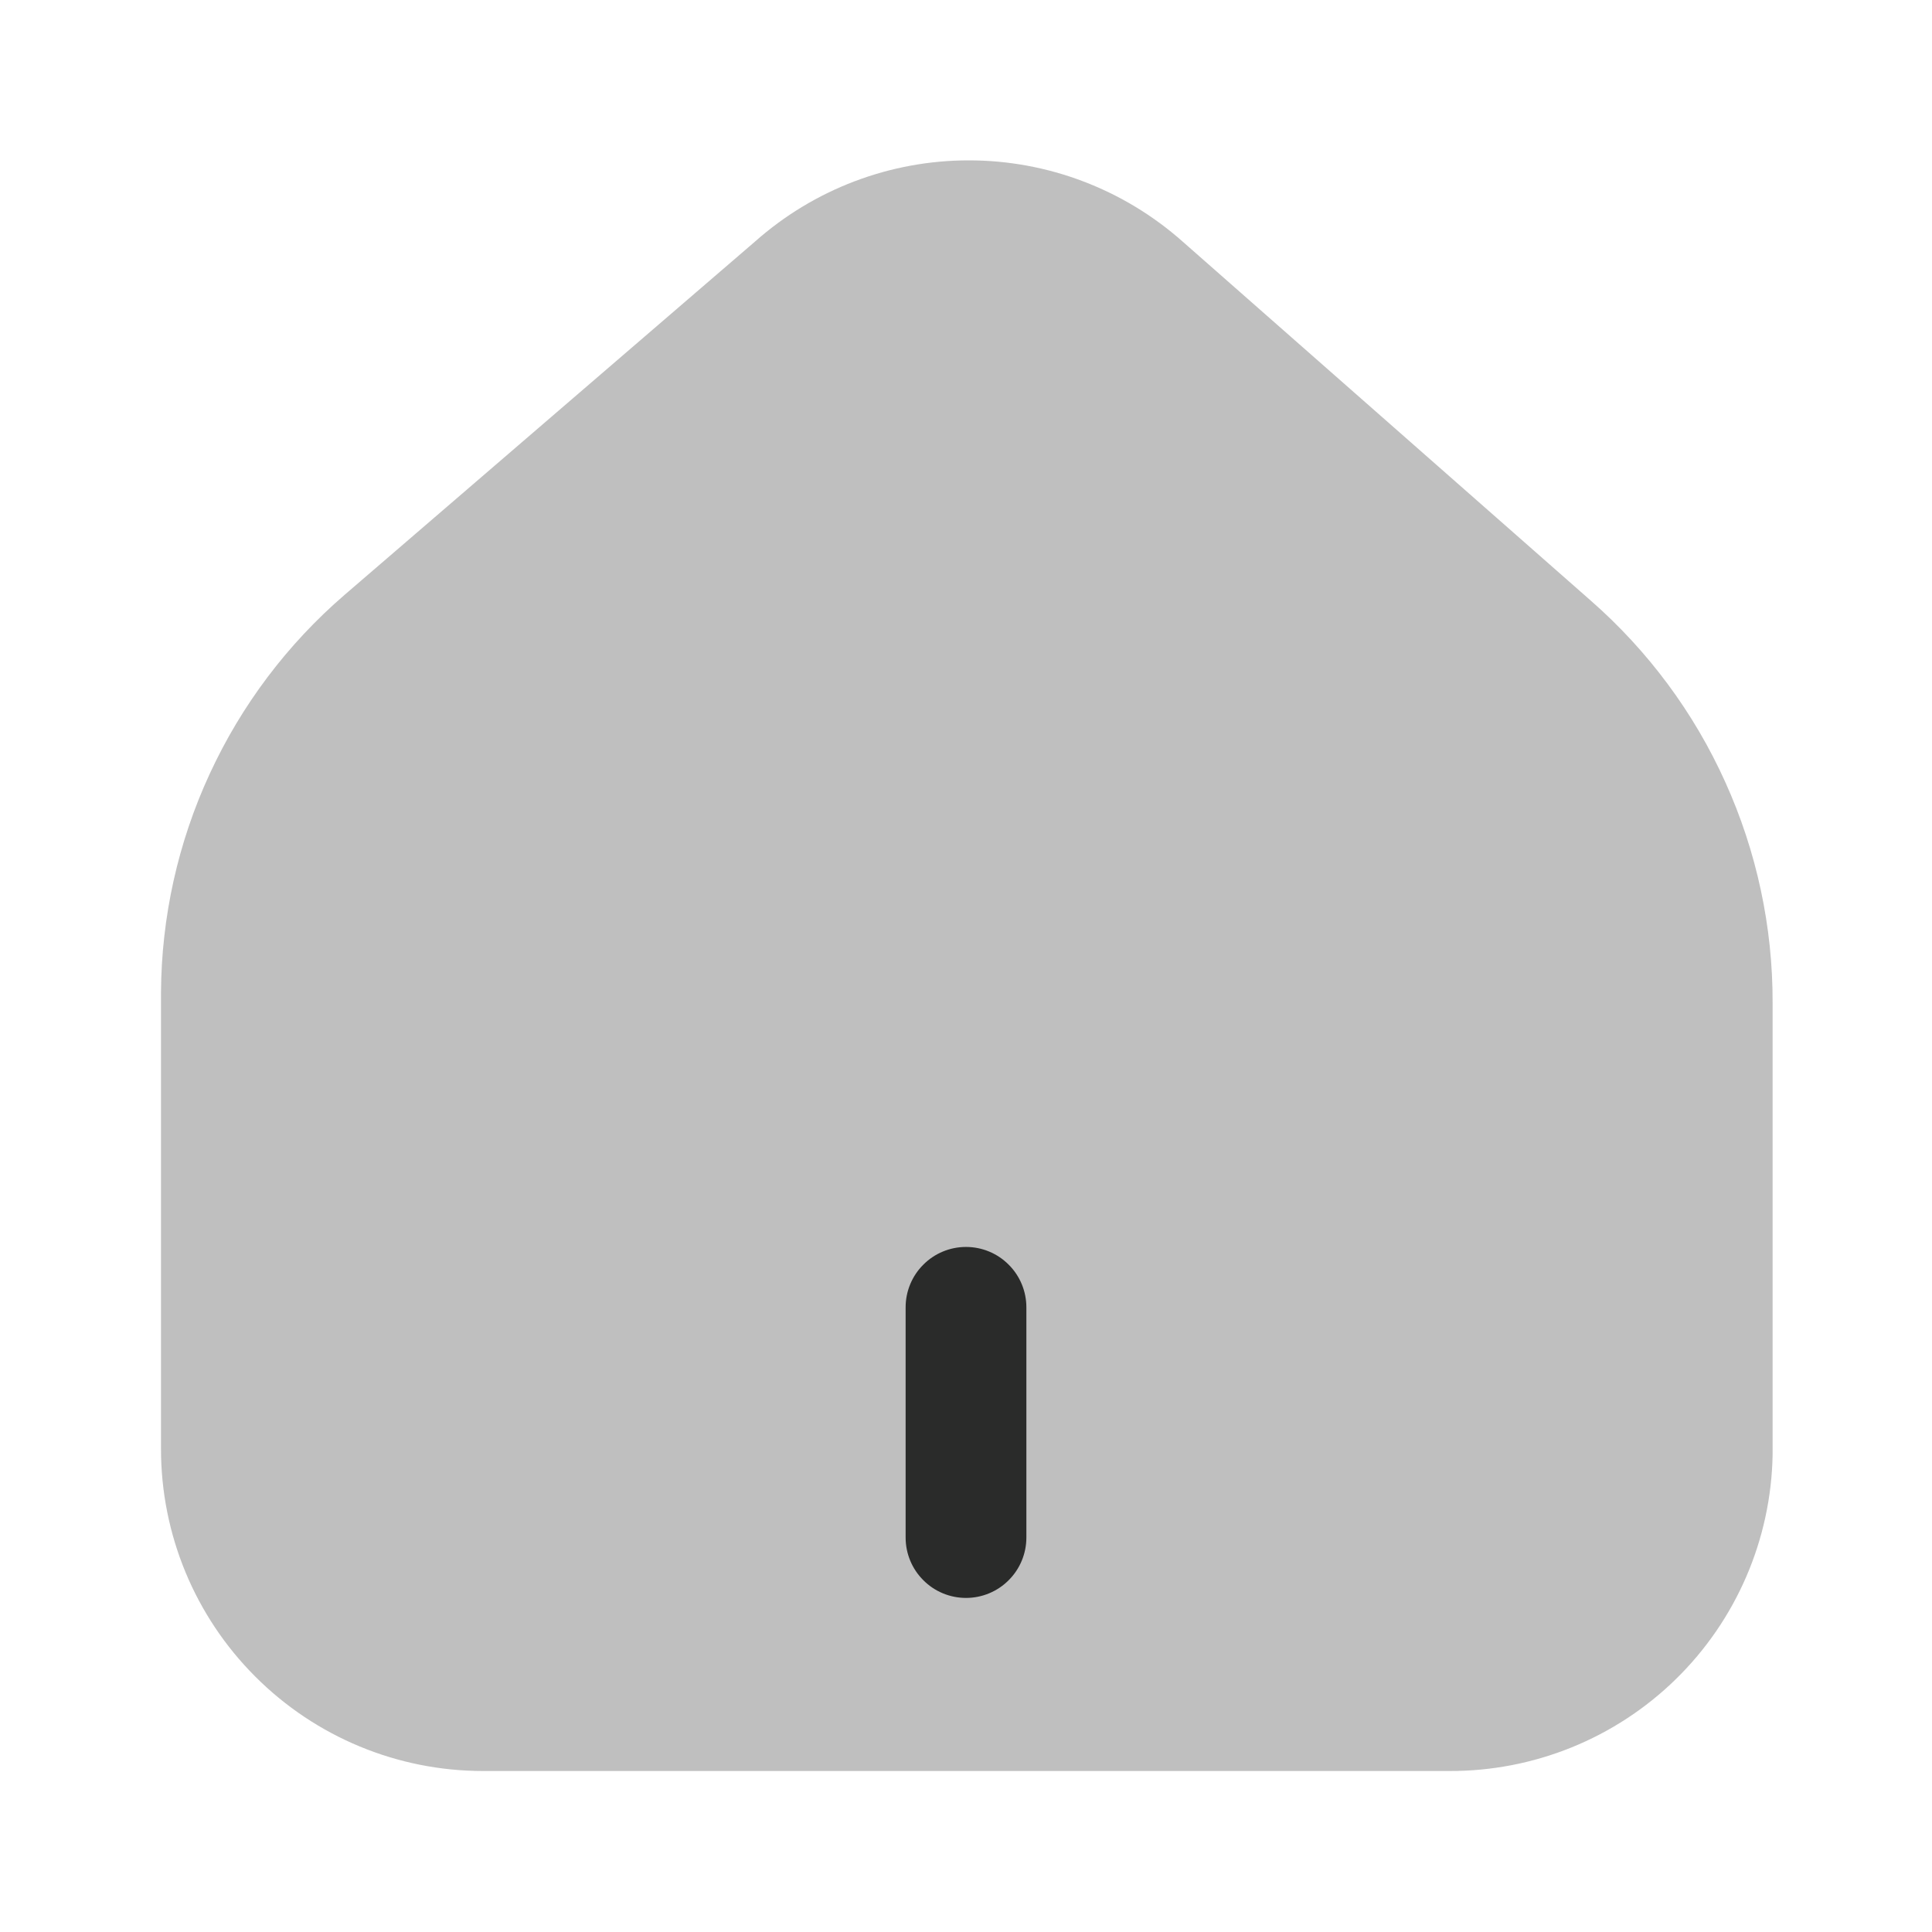 <svg width="24" height="24" viewBox="0 0 24 24" fill="none" xmlns="http://www.w3.org/2000/svg">
<path opacity="0.3" d="M4.28 7.39L9.38 3C10.112 2.351 11.056 1.992 12.035 1.992C13.014 1.992 13.958 2.351 14.69 3L19.76 7.46C20.472 8.083 21.043 8.852 21.432 9.715C21.822 10.577 22.023 11.514 22.02 12.46V18.07C22.002 19.122 21.569 20.125 20.817 20.86C20.064 21.596 19.052 22.005 18 22H6C4.939 22 3.922 21.579 3.172 20.828C2.421 20.078 2 19.061 2 18V12.33C2.005 11.392 2.211 10.465 2.605 9.613C2.998 8.761 3.569 8.003 4.28 7.39V7.39Z" fill="#2A2B2A"/>
<path d="M12 19.85C11.801 19.85 11.61 19.771 11.47 19.63C11.329 19.49 11.25 19.299 11.25 19.1V16.24C11.25 16.041 11.329 15.85 11.47 15.71C11.61 15.569 11.801 15.49 12 15.49C12.199 15.49 12.39 15.569 12.53 15.71C12.671 15.85 12.75 16.041 12.75 16.24V19.1C12.75 19.299 12.671 19.49 12.53 19.63C12.39 19.771 12.199 19.85 12 19.85Z" fill="#2A2B2A"/>
</svg>
